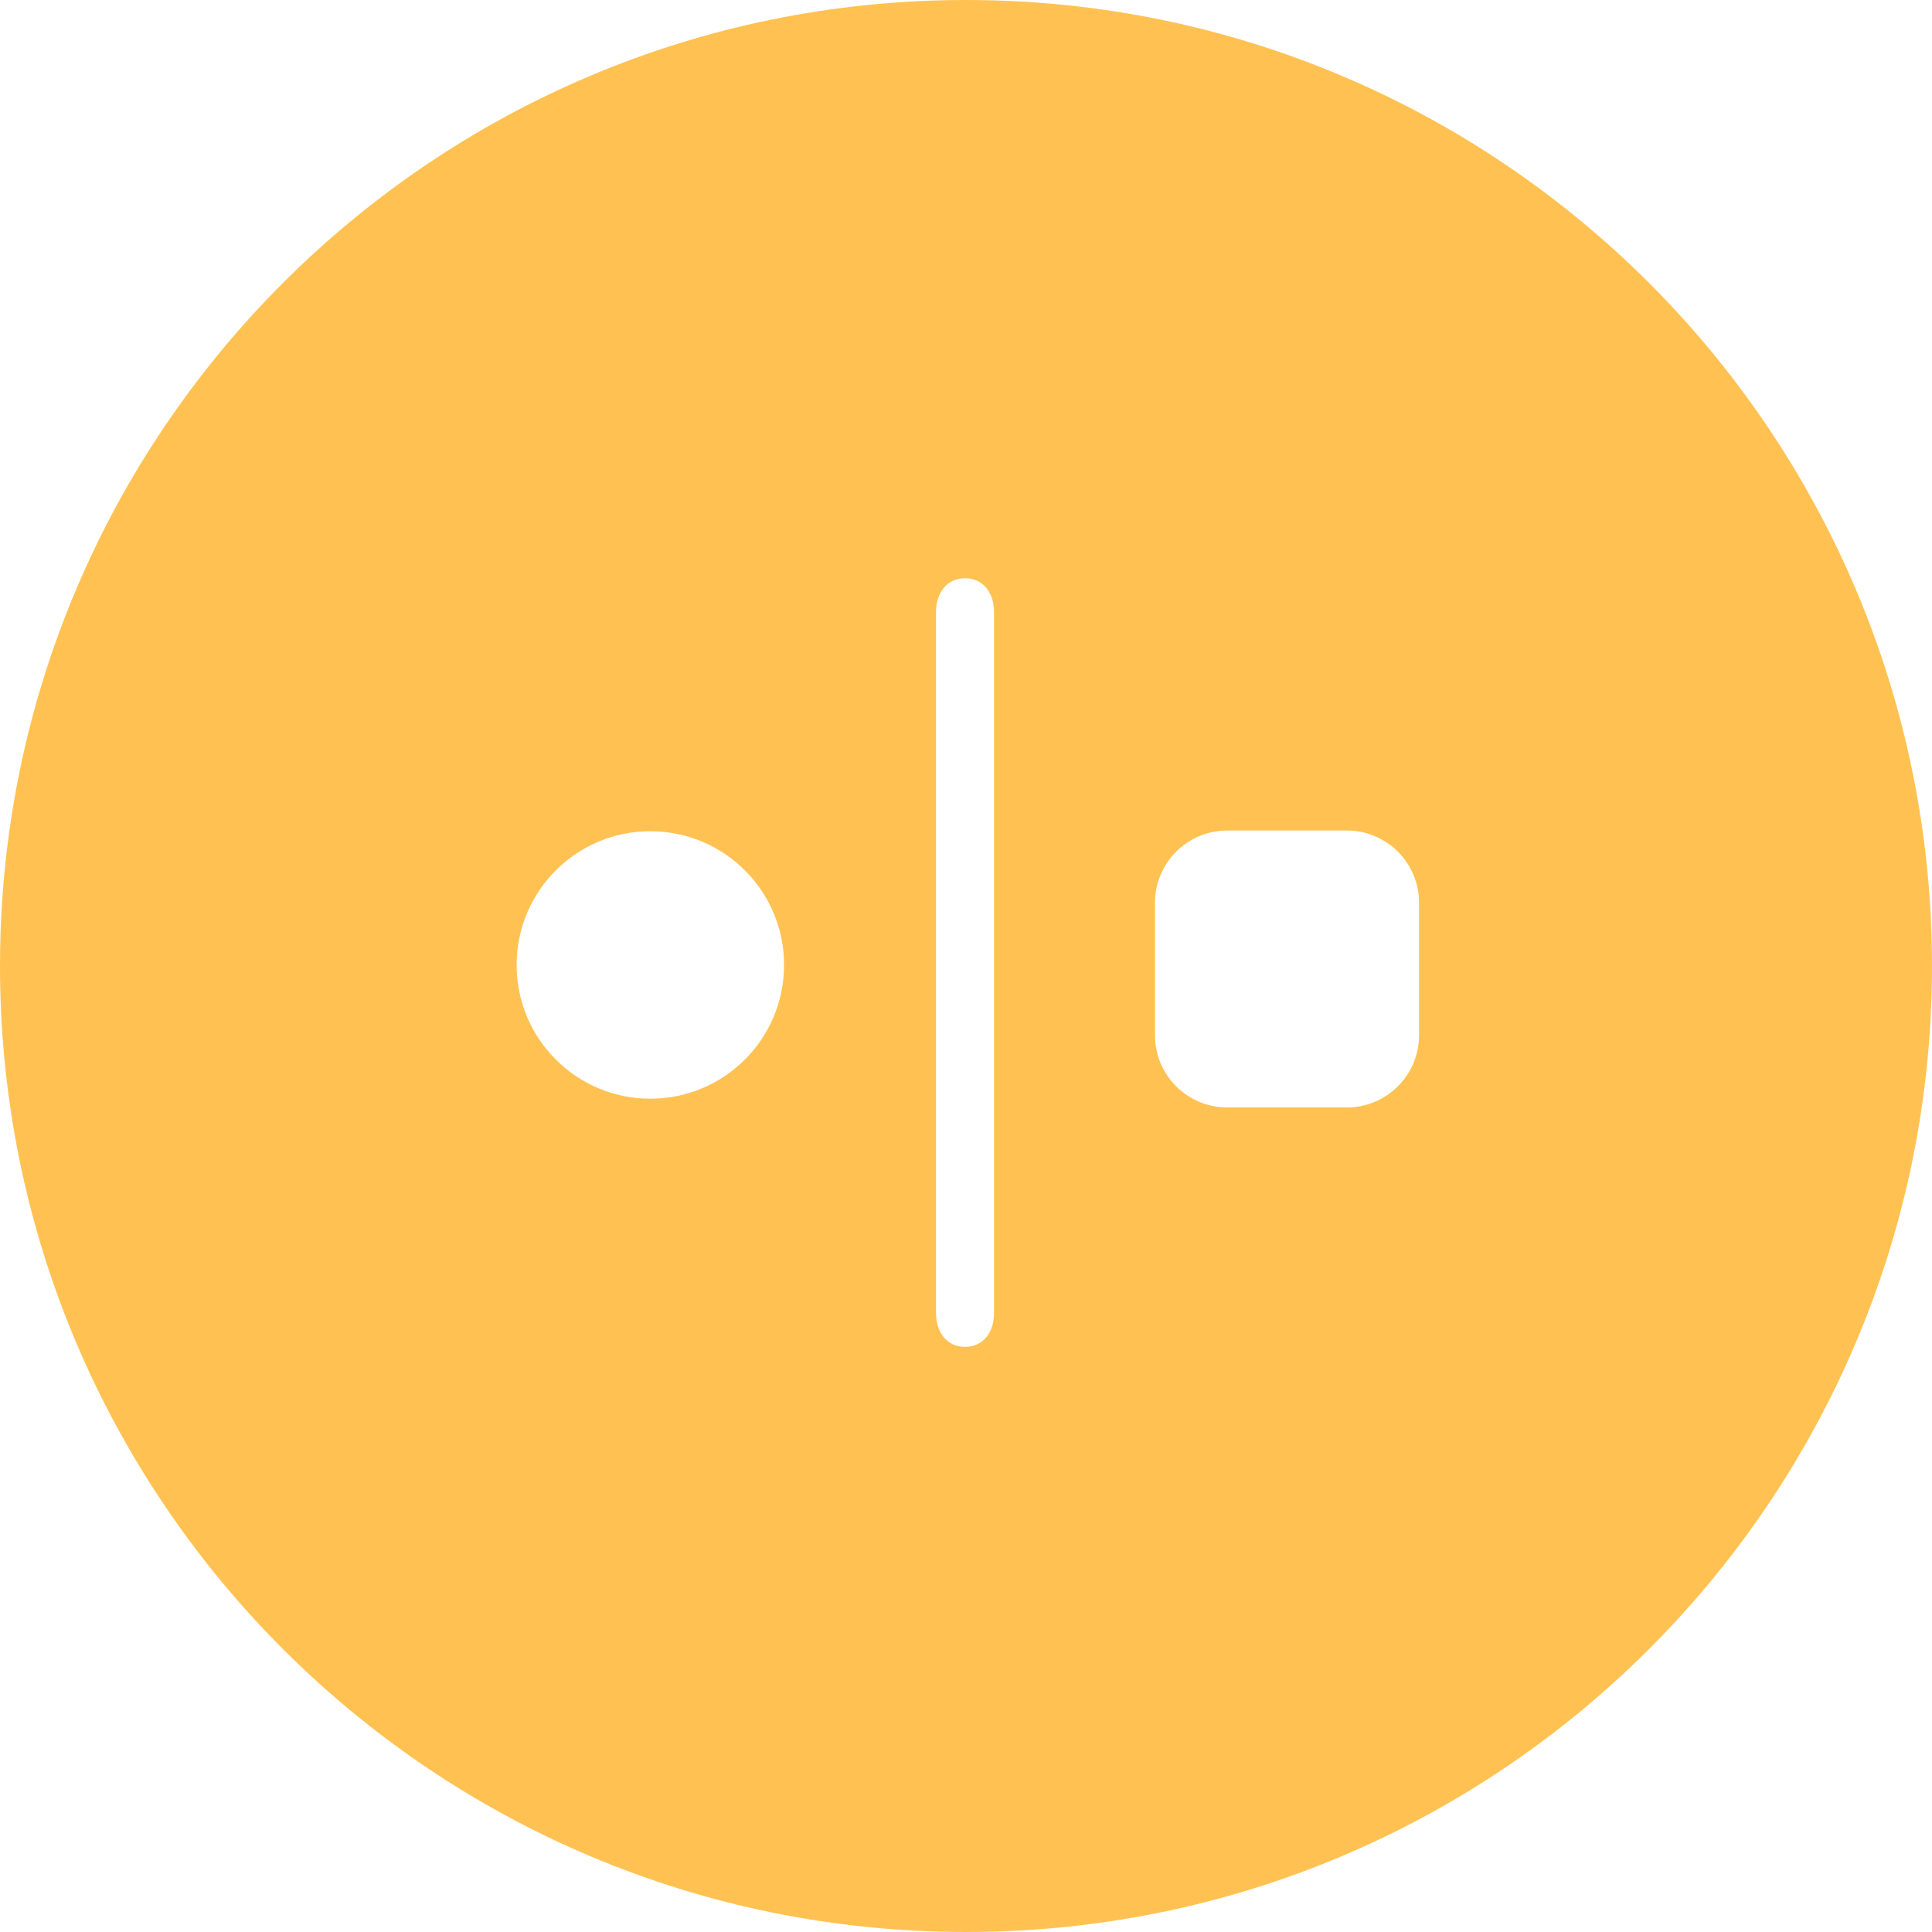 <?xml version="1.0" encoding="utf-8"?>
<!-- Generator: Adobe Illustrator 15.0.0, SVG Export Plug-In  -->
<!DOCTYPE svg PUBLIC "-//W3C//DTD SVG 1.1//EN" "http://www.w3.org/Graphics/SVG/1.1/DTD/svg11.dtd">
<svg version="1.1"
	 xmlns="http://www.w3.org/2000/svg" xmlns:xlink="http://www.w3.org/1999/xlink" xmlns:a="http://ns.adobe.com/AdobeSVGViewerExtensions/3.0/"
	 x="0px" y="0px" width="300px" height="300px" viewBox="0 0 300 300" enable-background="new 0 0 300 300" xml:space="preserve">
<defs>
</defs>
<path fill="#FFC252" d="M150,0C67.157,0,0,67.157,0,150s67.157,150,150,150s150-67.157,150-150S232.843,0,150,0z M100.985,170.605
	c-11.469,0-20.766-9.297-20.766-20.766c0-11.468,9.297-20.766,20.766-20.766c11.468,0,20.765,9.297,20.765,20.766
	C121.75,161.311,112.453,170.605,100.985,170.605z M154.348,203.93c0,2.875-1.625,5.206-4.5,5.206c-2.876,0-4.5-2.331-4.5-5.206
	V94.999c0-2.875,1.624-5.206,4.5-5.206c2.875,0,4.5,2.331,4.5,5.206V203.93z M220.348,160.751c0,6.192-5.021,11.213-11.214,11.213
	h-18.573c-6.193,0-11.213-5.021-11.213-11.213v-20.574c0-6.193,5.02-11.213,11.213-11.213h18.573
	c6.193,0,11.214,5.021,11.214,11.213V160.751z"/>
</svg>
